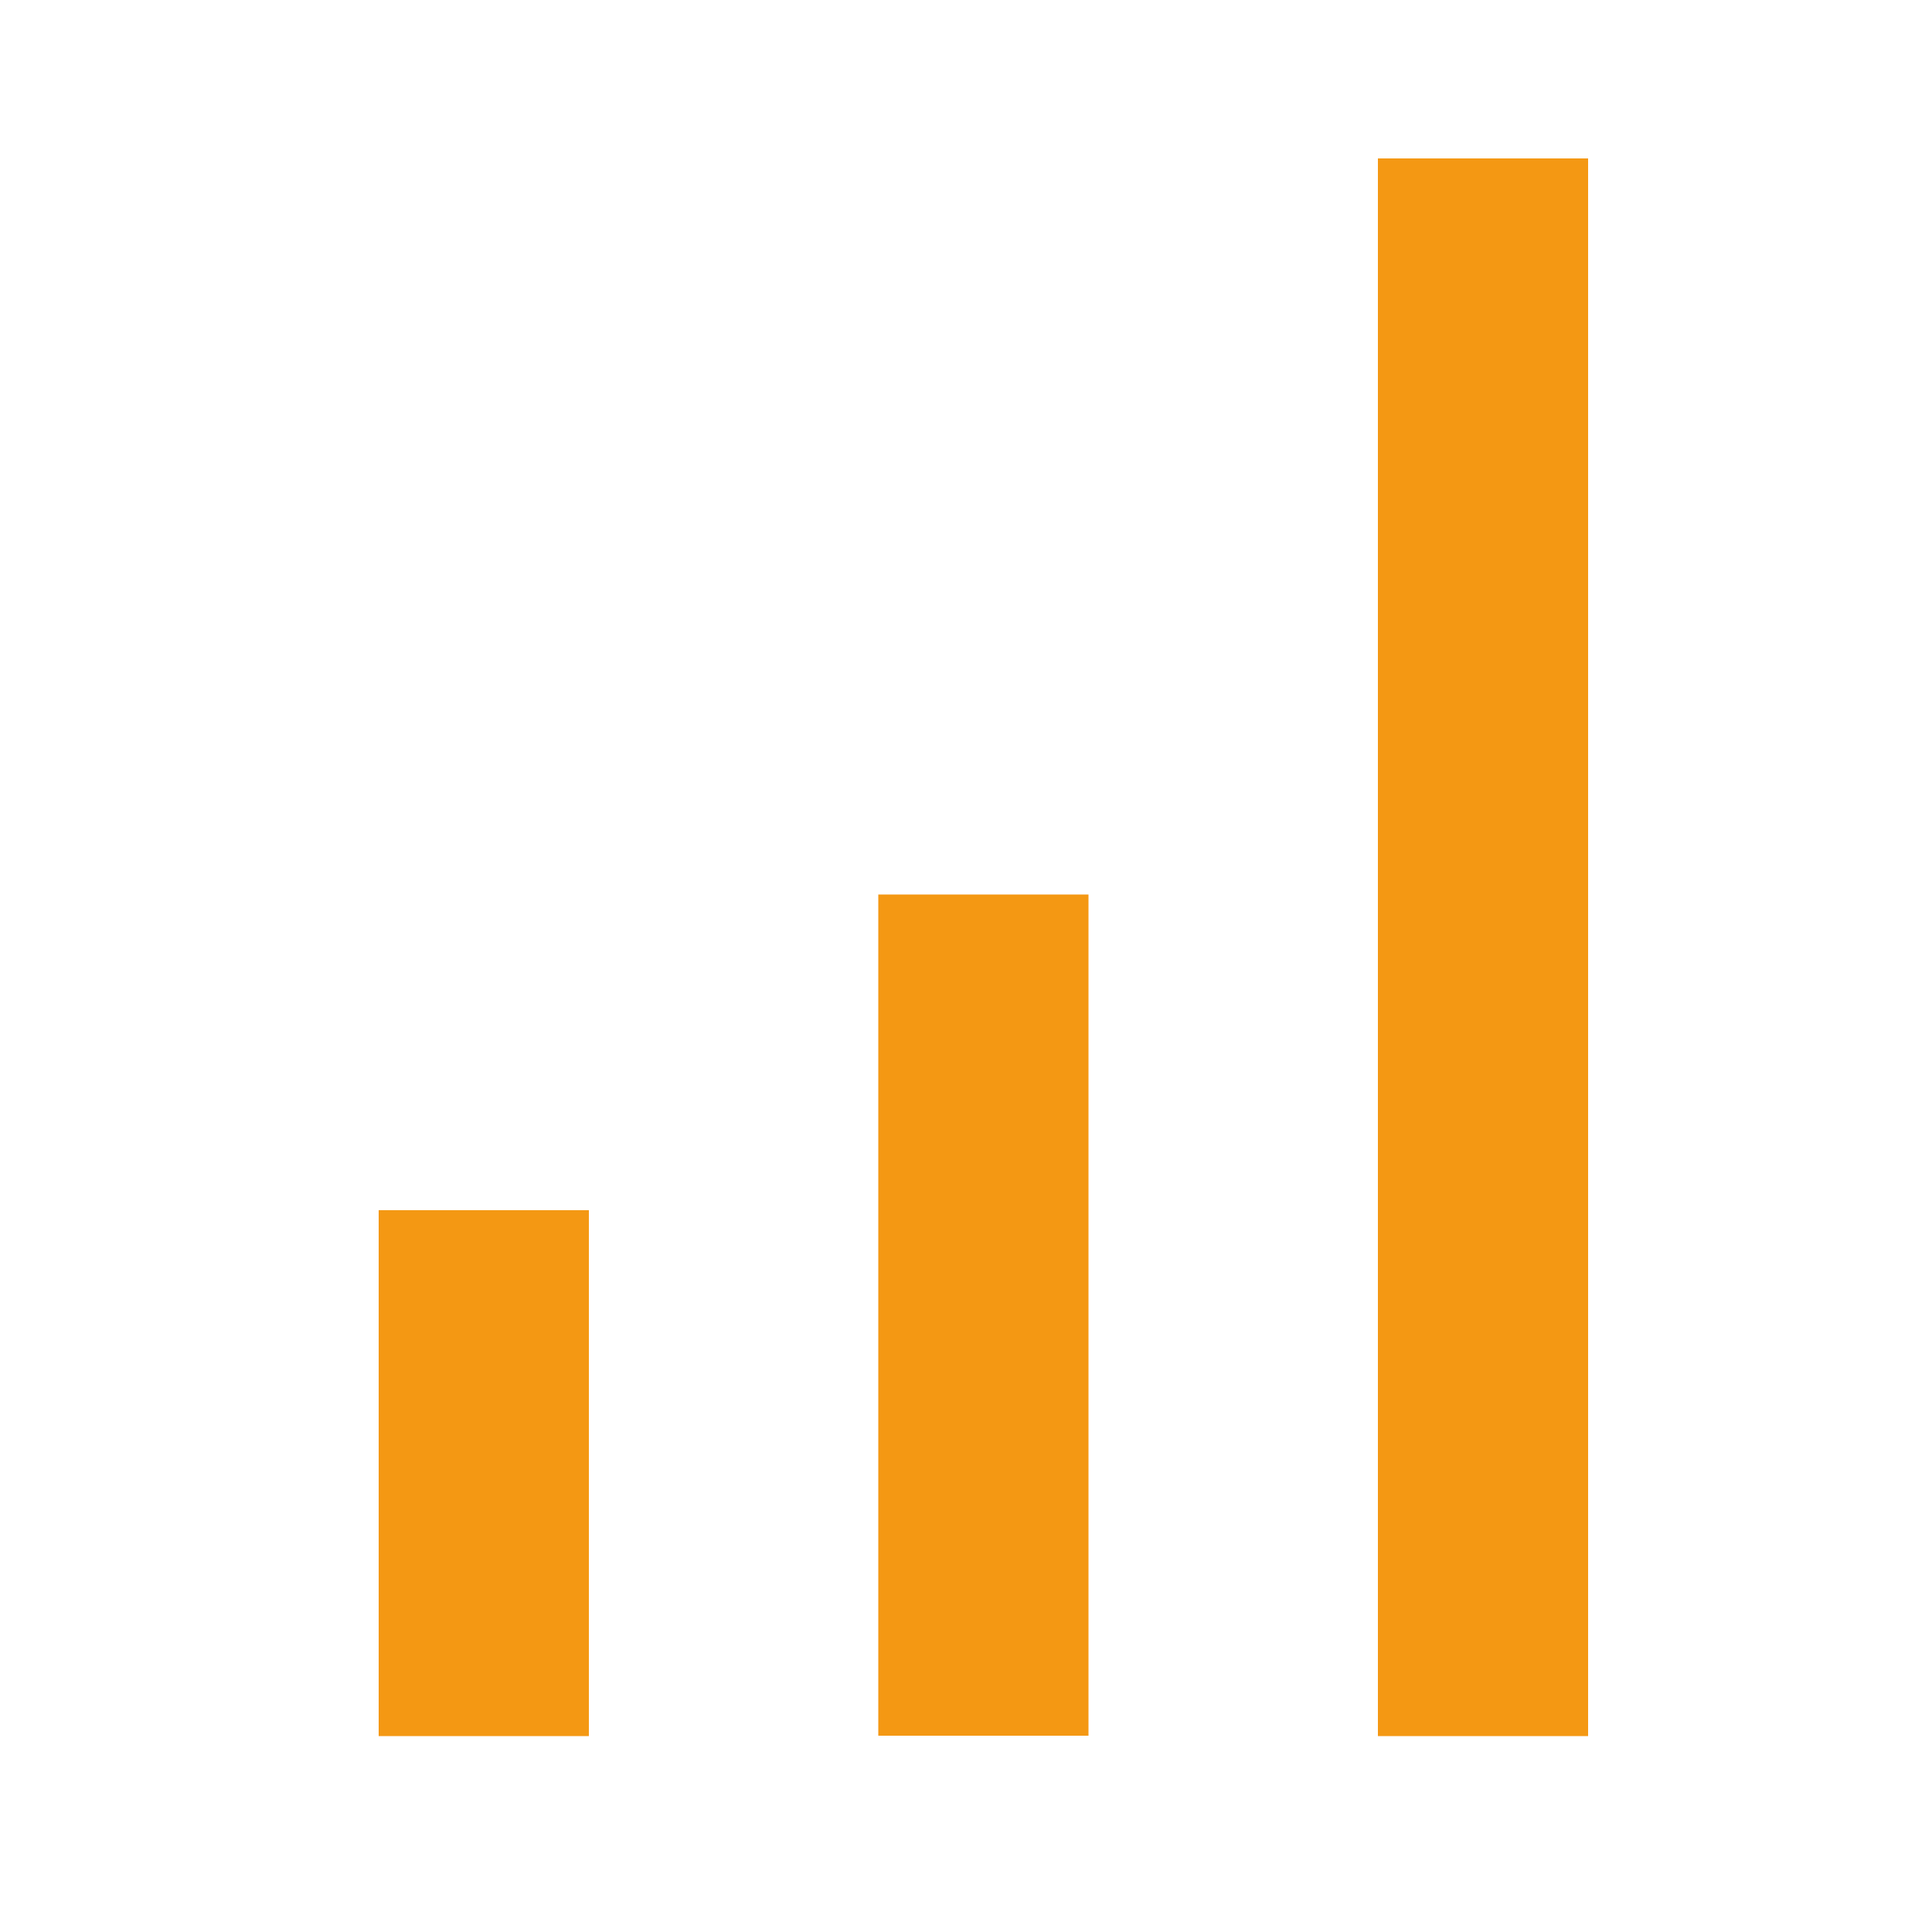 <?xml version="1.0" encoding="UTF-8"?>
<svg id="Calque_1" xmlns="http://www.w3.org/2000/svg" version="1.1" viewBox="0 0 500 500">
  <!-- Generator: Adobe Illustrator 29.0.1, SVG Export Plug-In . SVG Version: 2.1.0 Build 192)  -->
  <defs>
    <style>
      .st0 {
        fill: #f49813;
      }
    </style>
  </defs>
  <rect class="st0" x="98" y="313.2" width="54.4" height="136.1"/>
  <rect class="st0" x="227.3" y="231.5" width="54.4" height="217.7"/>
  <rect class="st0" x="356.6" y="41" width="54.4" height="408.3"/>
</svg>